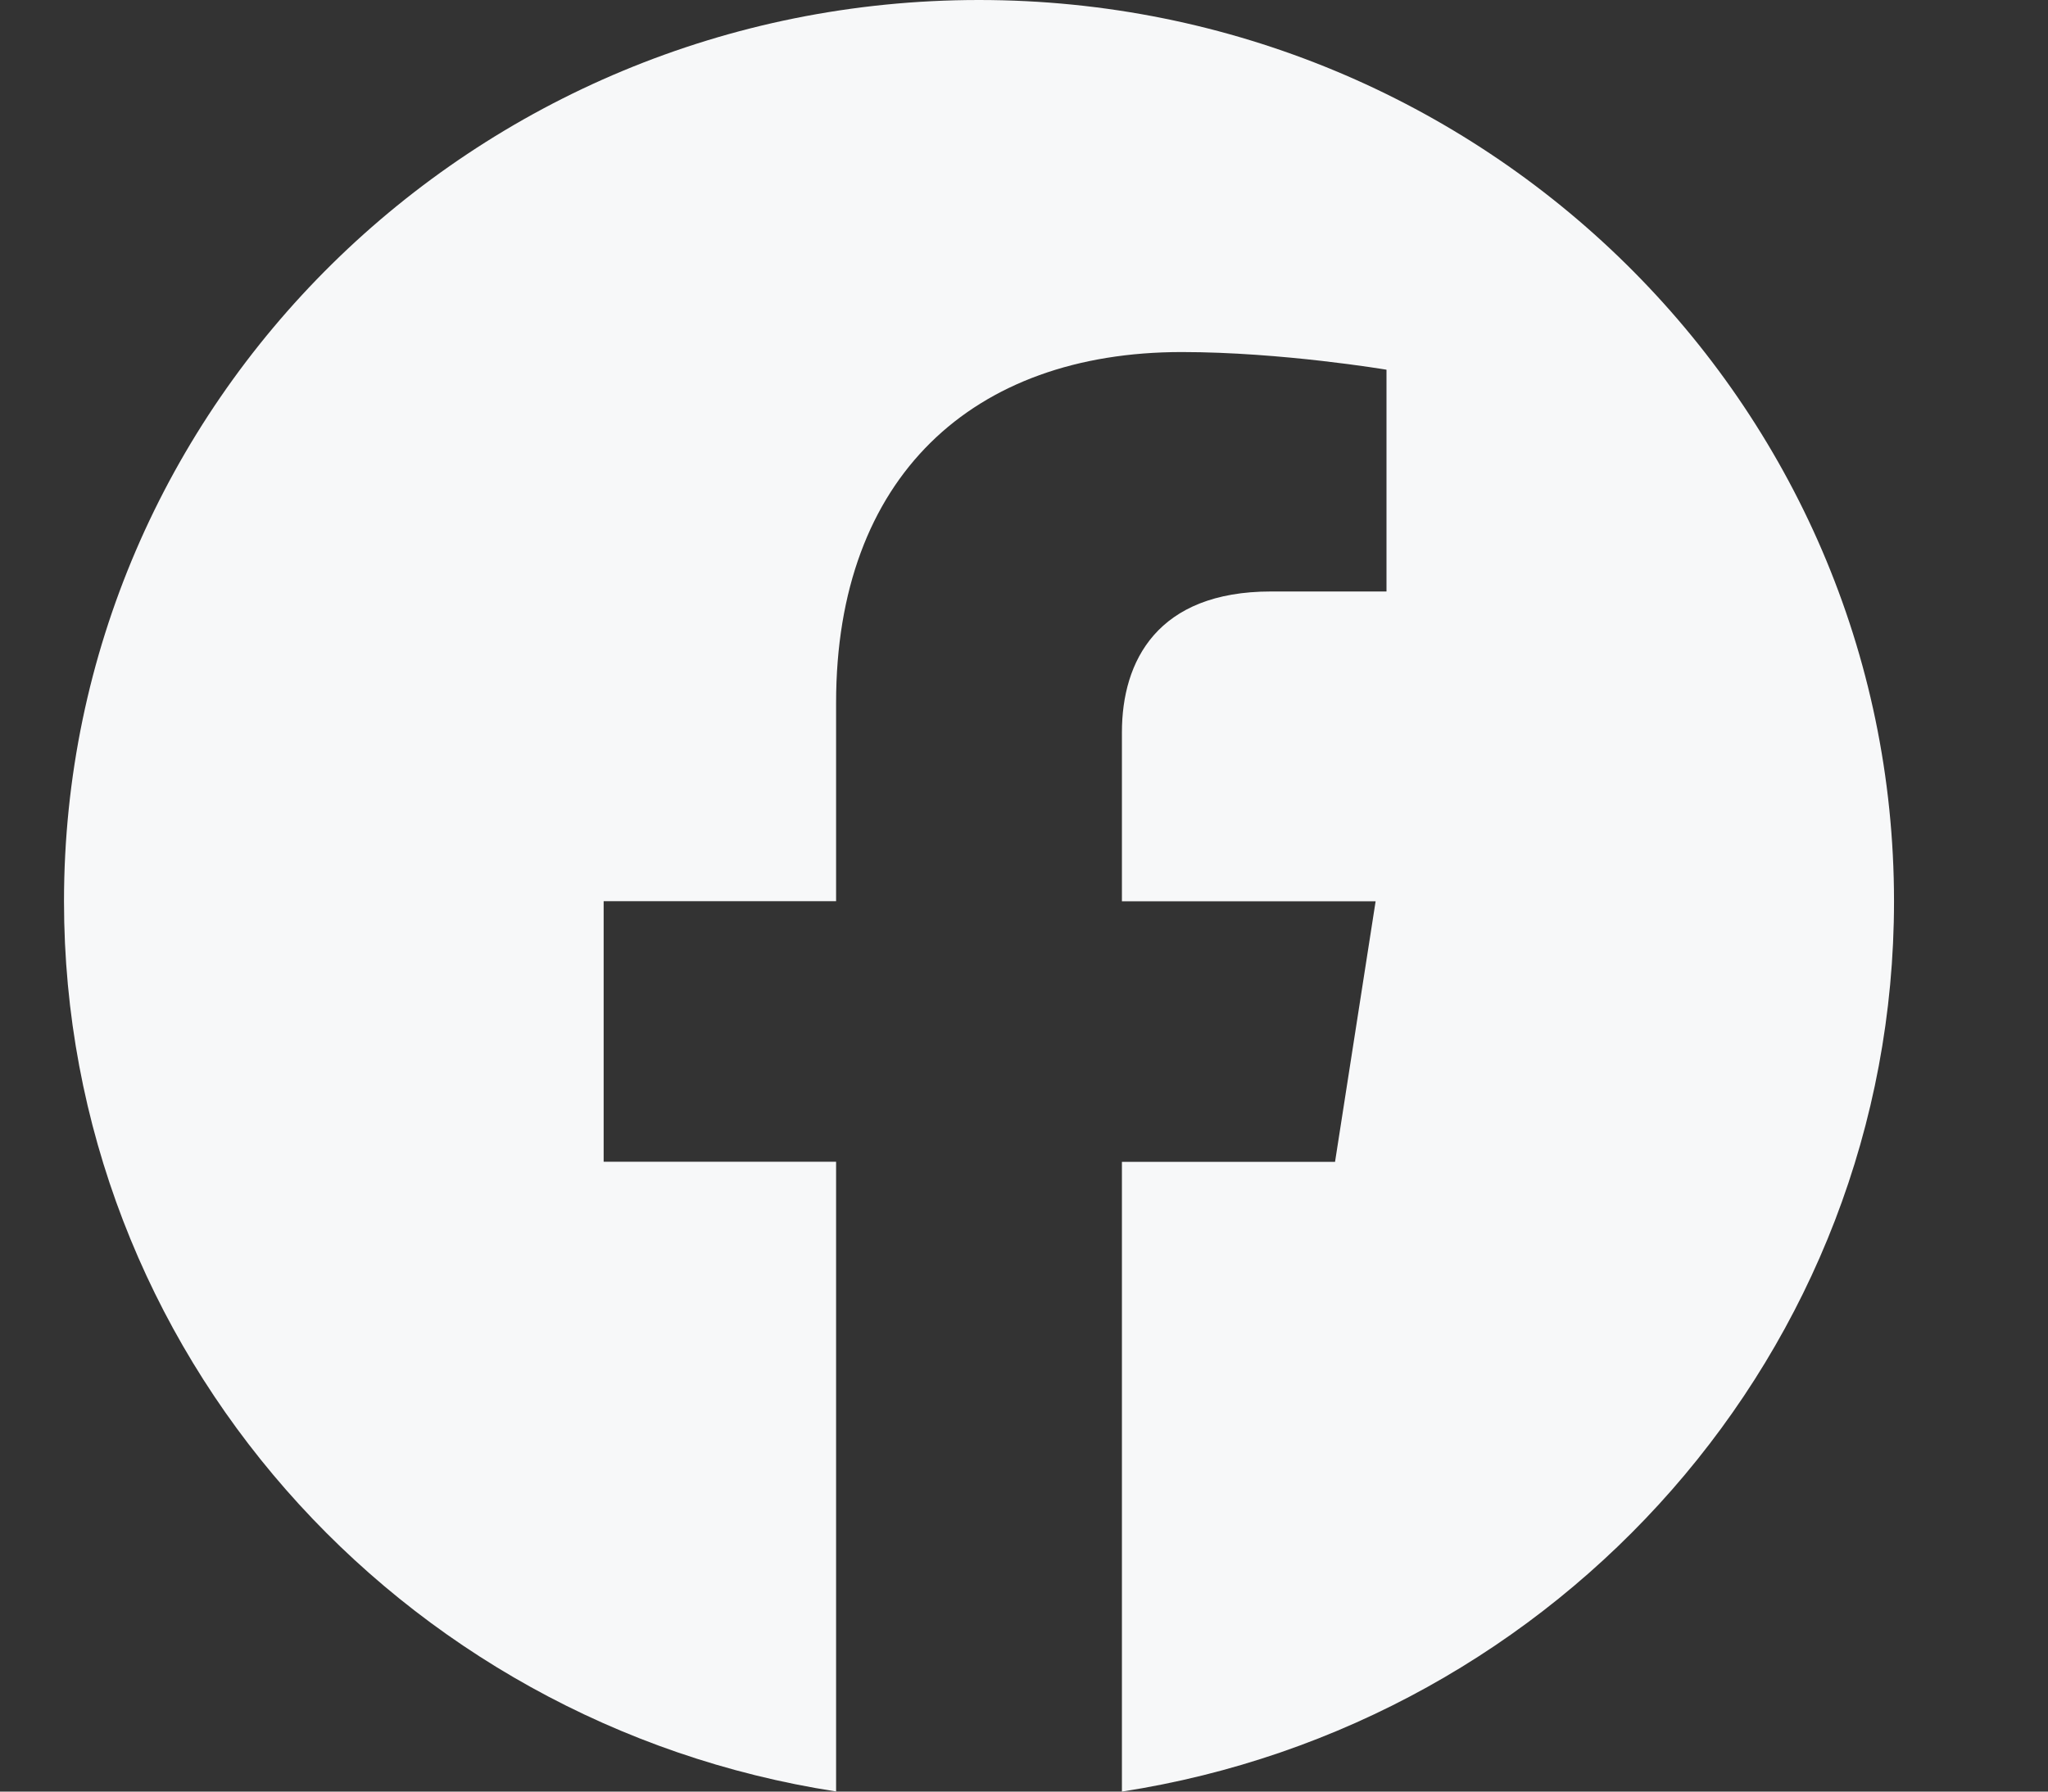 <svg viewBox="0 0 16 14" fill="none" xmlns="http://www.w3.org/2000/svg">
<rect x="0" y="0" width="16" height="14" fill="#333333" stroke="none"/>
<g clip-path="url(#clip0_1897_635)">
<g clip-path="url(#clip1_1897_635)">
<path d="M14.797 7.043C14.797 3.153 11.596 0 7.648 0C3.701 0 0.5 3.153 0.5 7.043C0.5 10.558 3.114 13.471 6.532 13.999V9.078H4.716V7.042H6.532V5.491C6.532 3.727 7.599 2.751 9.232 2.751C10.013 2.751 10.832 2.889 10.832 2.889V4.622H9.93C9.042 4.622 8.765 5.165 8.765 5.722V7.043H10.747L10.43 9.079H8.765V14C12.183 13.471 14.797 10.557 14.797 7.043Z" fill="#F7F8F9"/>
</g>
</g>
<defs>
<clipPath id="clip0_1897_635">
<rect width="15" height="14" fill="white" transform="translate(0.5)"/>
</clipPath>
<clipPath id="clip1_1897_635">
<rect width="15" height="14" fill="white" transform="translate(0.5)"/>
</clipPath>
</defs>
</svg>
